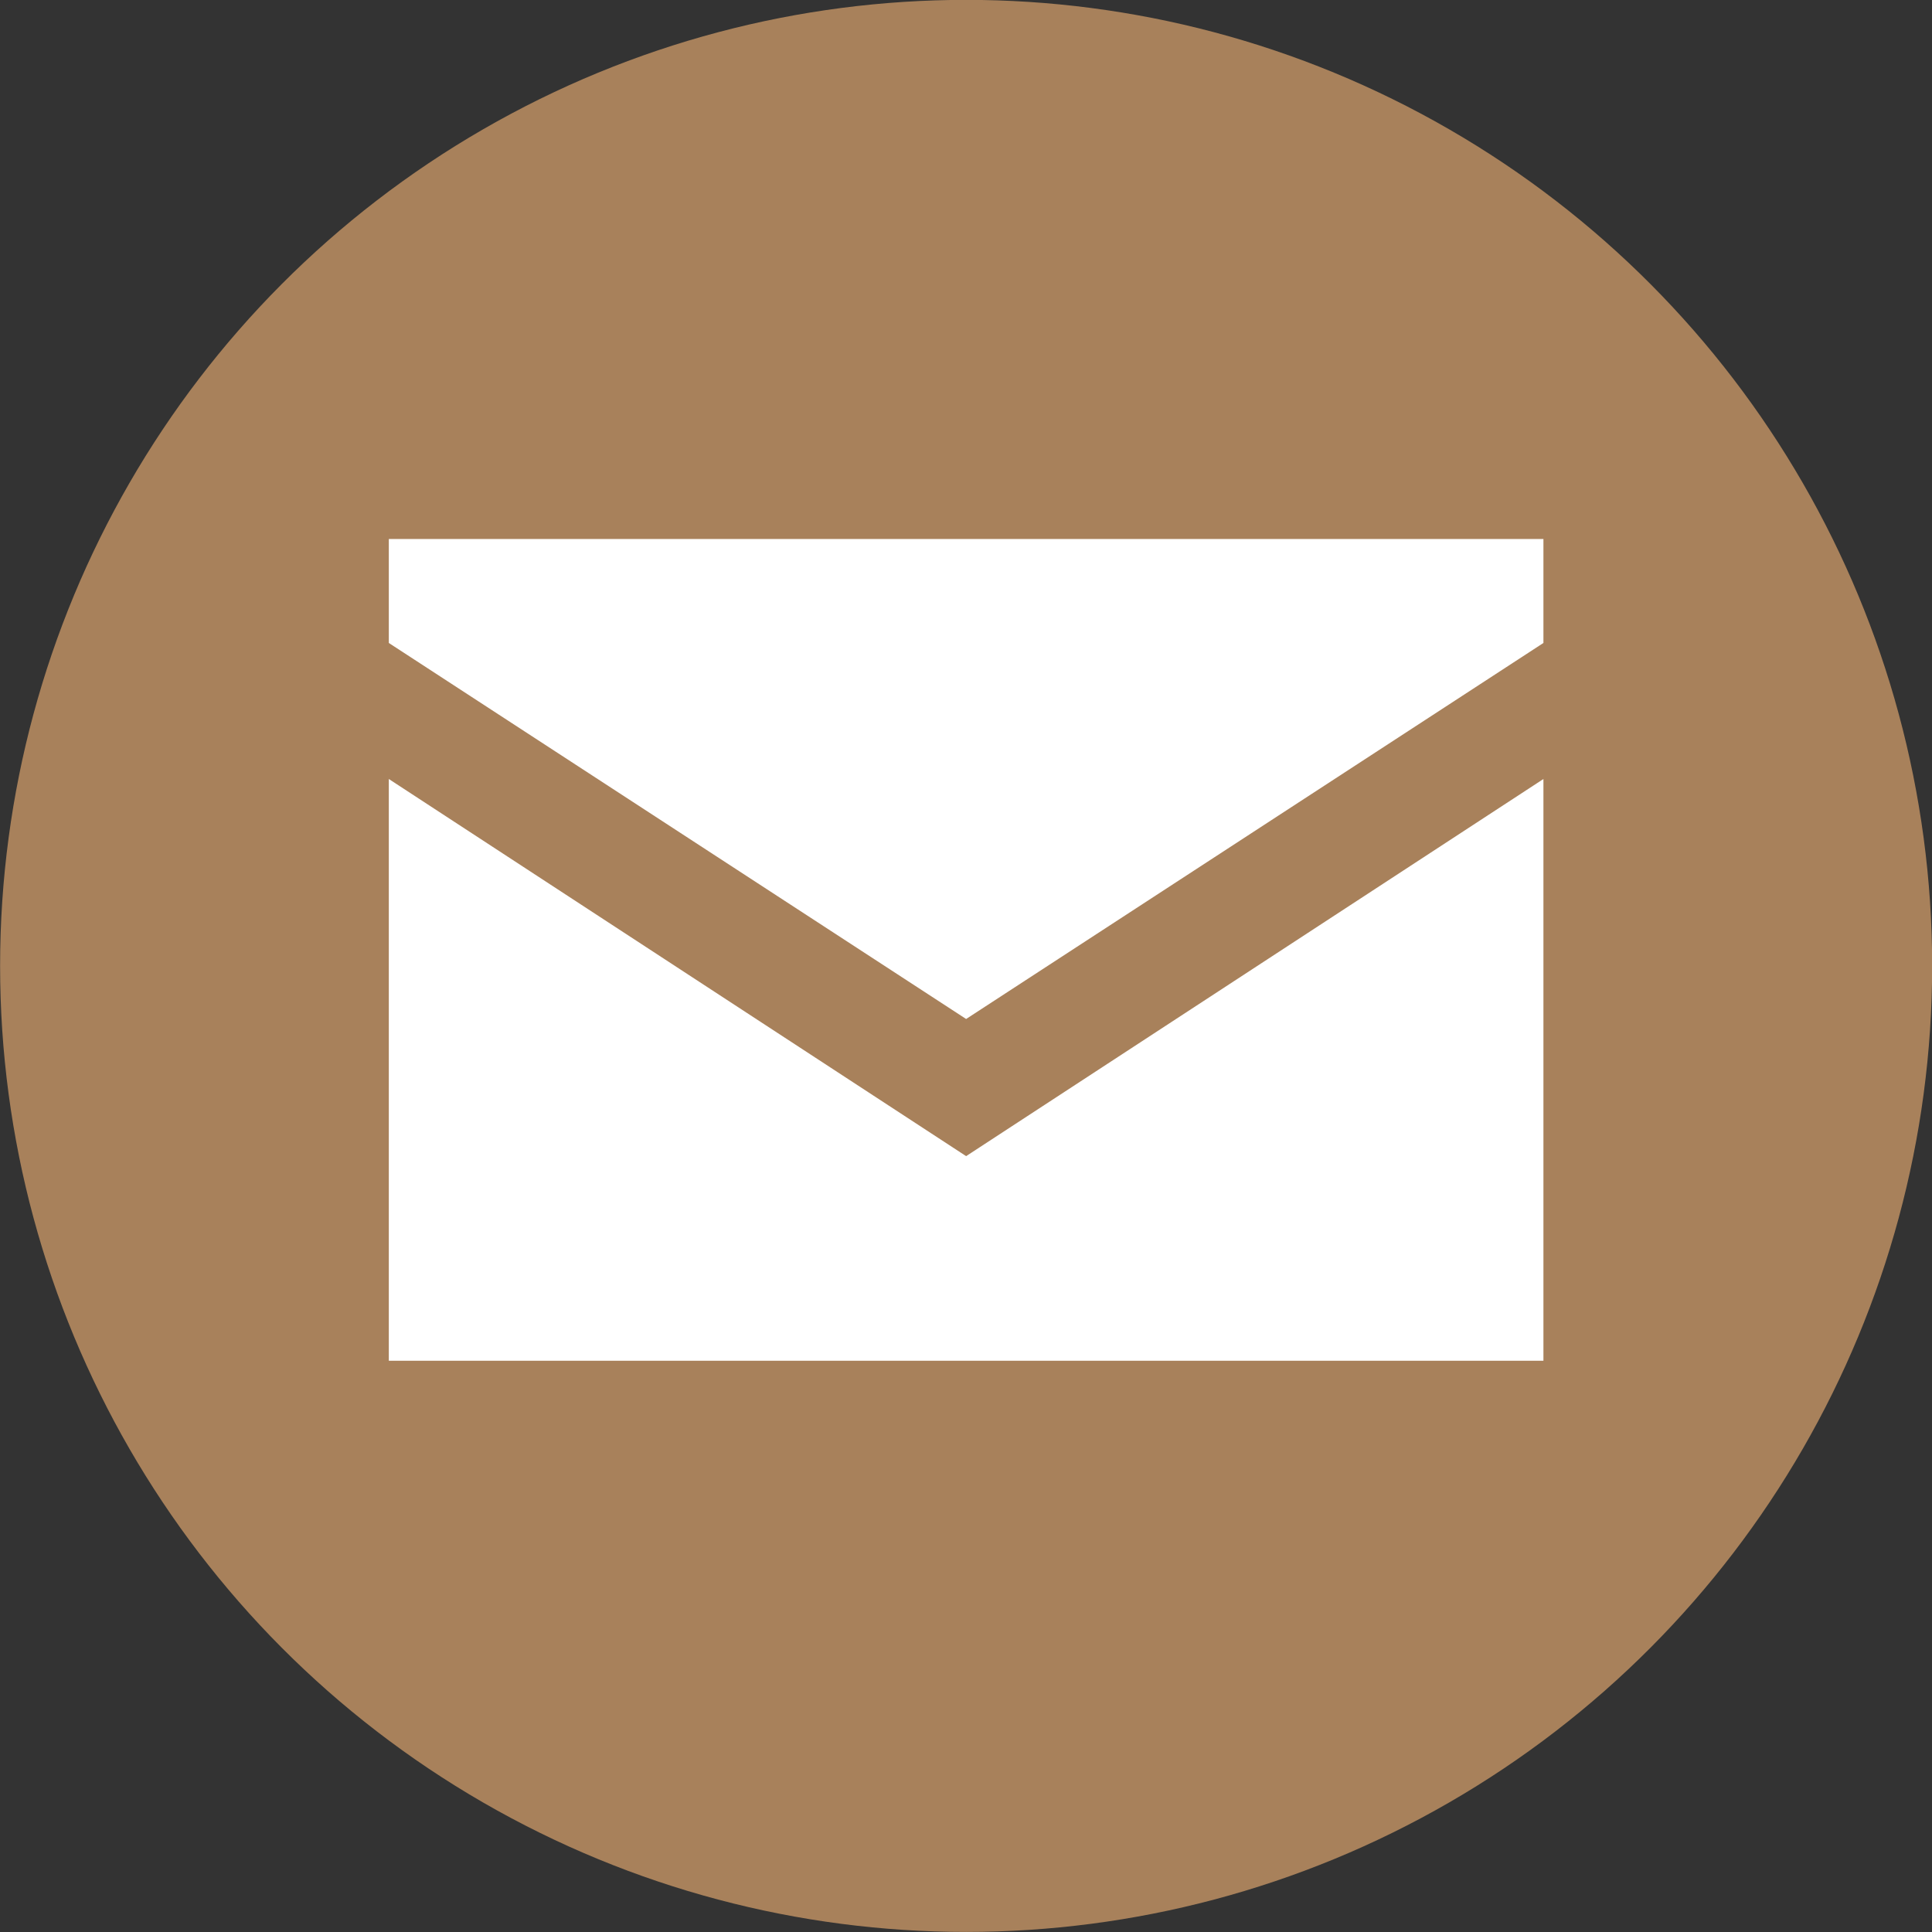 <?xml version="1.0" encoding="UTF-8" standalone="no"?><svg xmlns="http://www.w3.org/2000/svg" xmlns:xlink="http://www.w3.org/1999/xlink" data-name="Layer 1" fill="#000000" height="781.7" preserveAspectRatio="xMidYMid meet" version="1" viewBox="149.1 170.4 781.7 781.7" width="781.7" zoomAndPan="magnify"><rect x="149.1" y="170.4" width="781.7" height="781.7" fill="#333333" stroke="none"/><g id="change1_1"><circle cx="540" cy="561.21" fill="#a8815b" r="390.86"/></g><g id="change2_1"><path d="M306.42 485.59L306.42 720.96 773.58 720.96 773.58 485.59 540 638.18 306.42 485.59z" fill="#ffffff"/></g><g id="change2_2"><path d="M306.42 388.48L306.42 430.55 540 582.69 773.58 430.55 773.58 388.48 306.42 388.48z" fill="#ffffff"/></g></svg>
